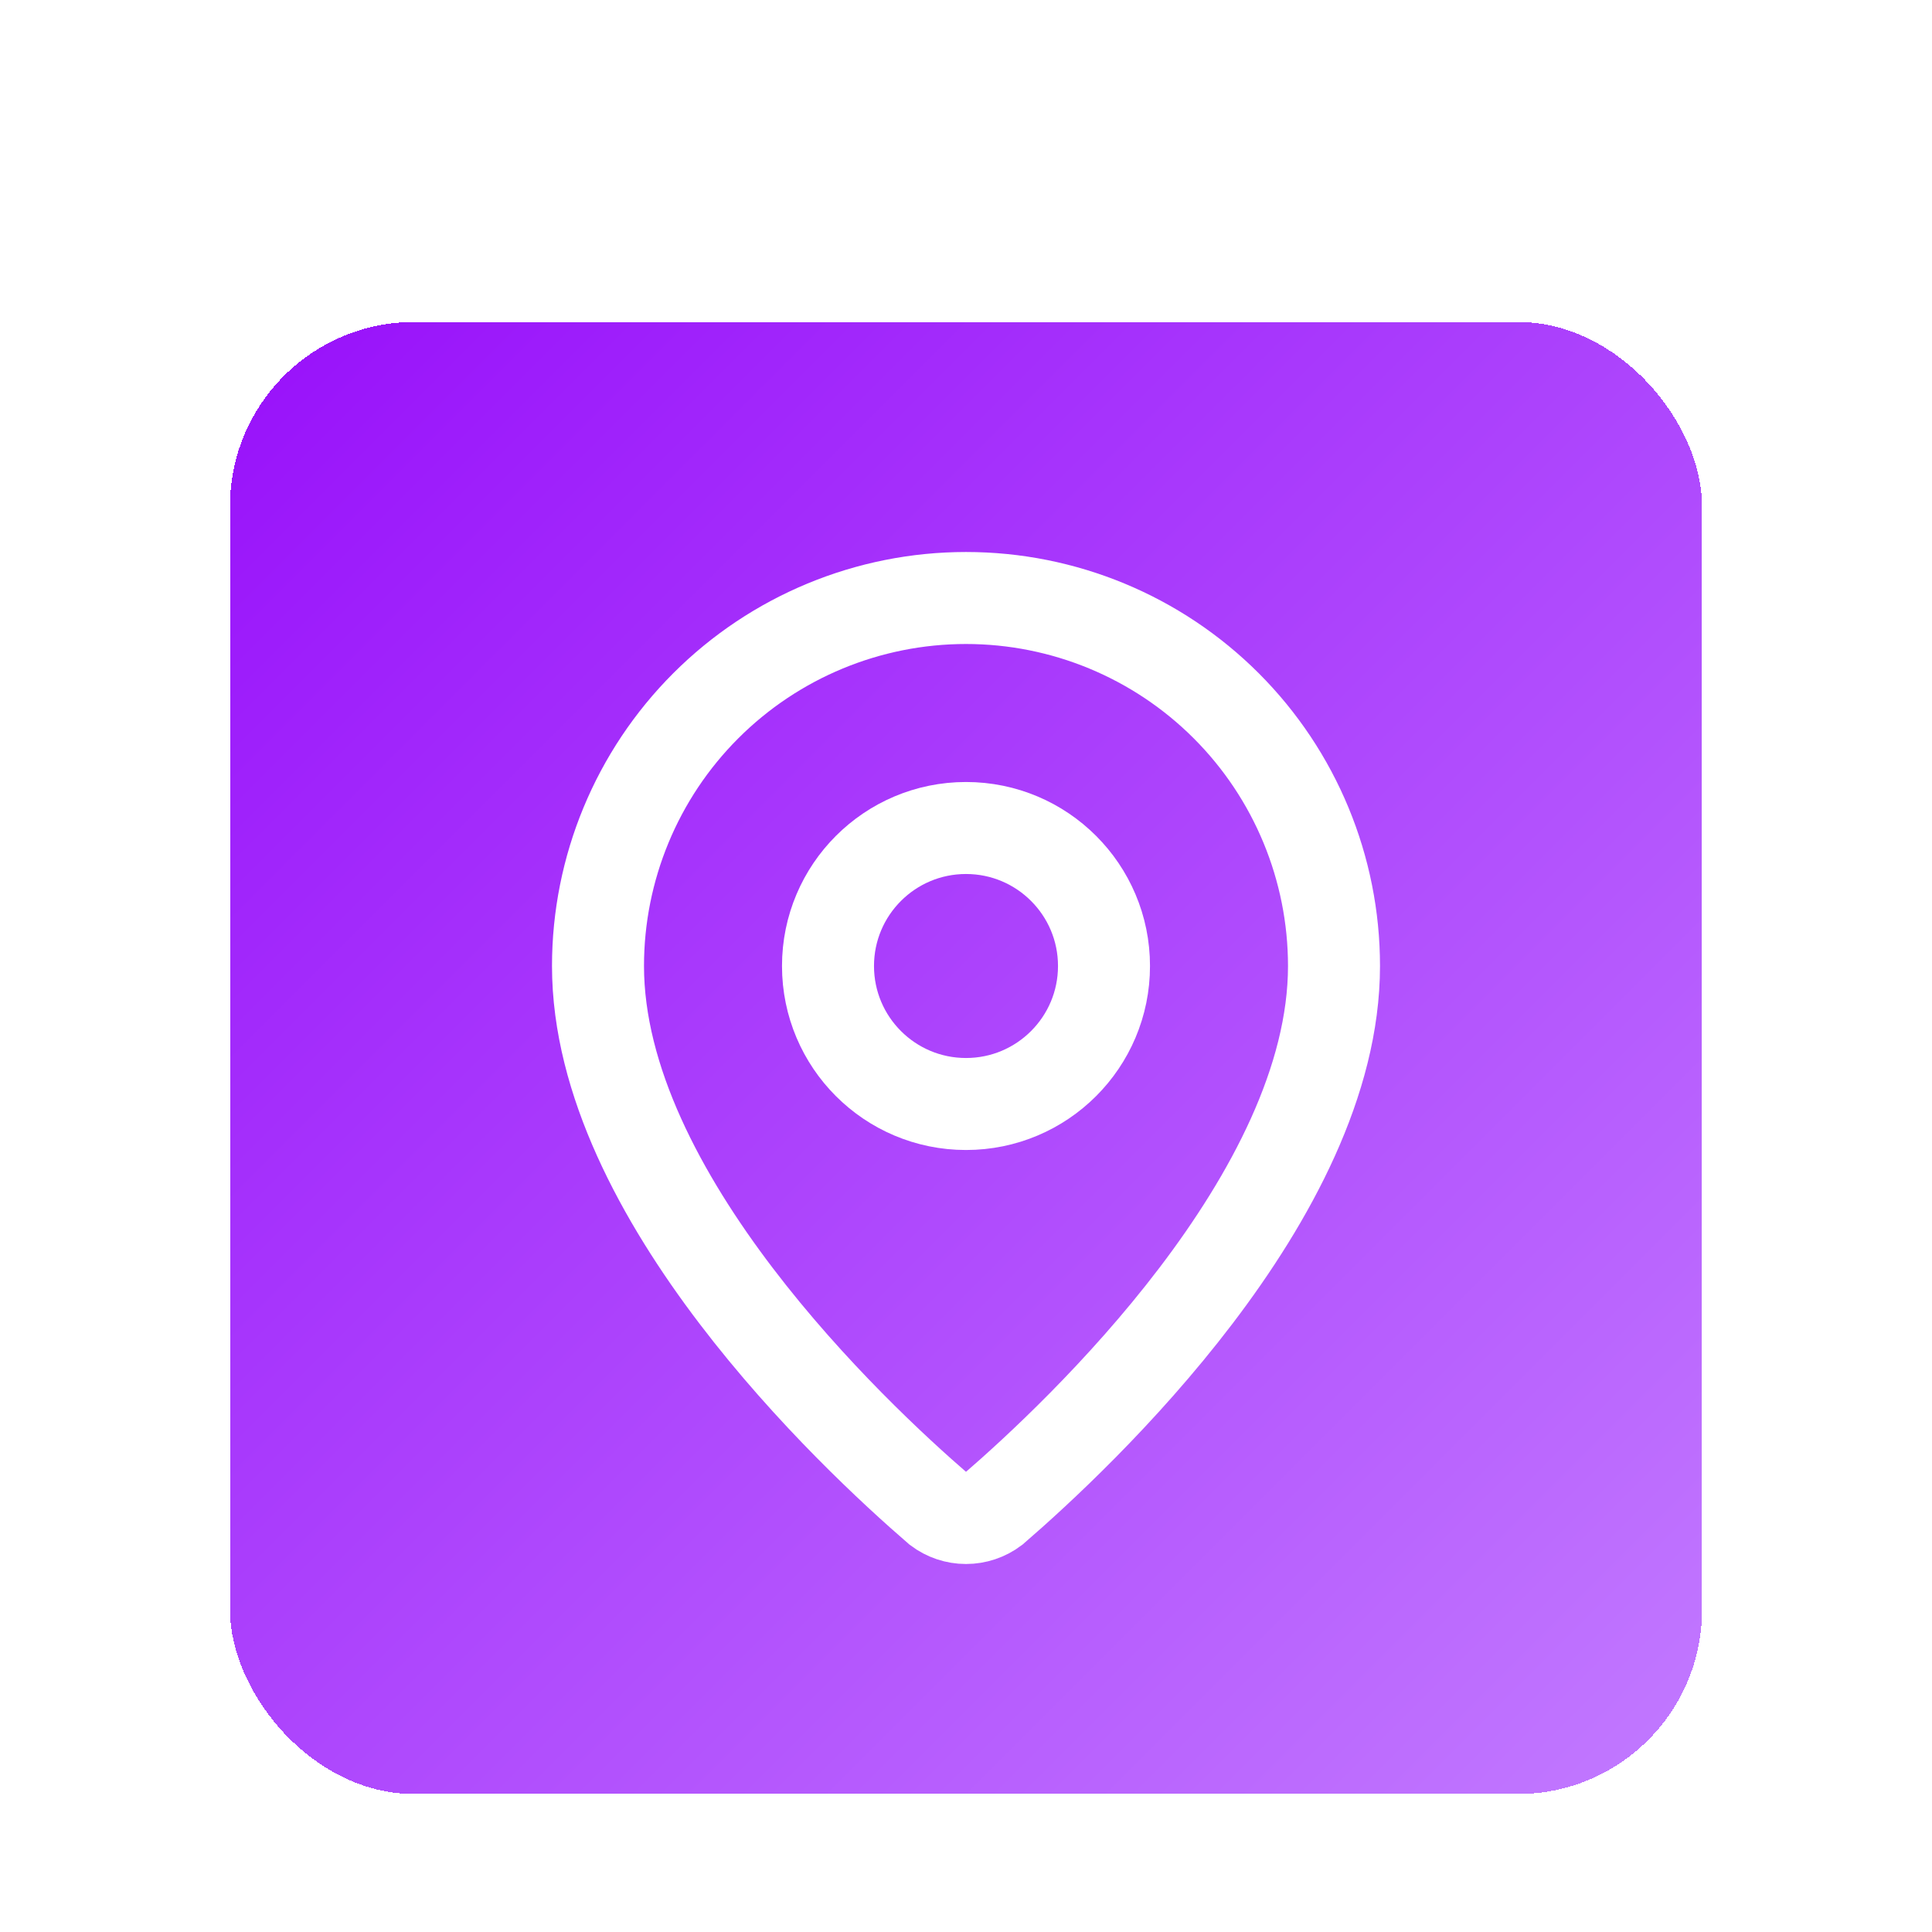 <?xml version="1.0" encoding="utf-8"?>
<svg xmlns="http://www.w3.org/2000/svg" fill="none" height="100%" overflow="visible" preserveAspectRatio="none" style="display: block;" viewBox="0 0 42 42" width="100%">
<g filter="url(#filter0_dd_0_214)" id="Container">
<rect fill="url(#paint0_linear_0_214)" height="32" rx="4" shape-rendering="crispEdges" width="32" x="5" y="1"/>
<g id="Icon">
<path d="M29 15C29 19.993 23.461 25.193 21.601 26.799C21.428 26.929 21.217 27 21 27C20.783 27 20.572 26.929 20.399 26.799C18.539 25.193 13 19.993 13 15C13 12.878 13.843 10.843 15.343 9.343C16.843 7.843 18.878 7 21 7C23.122 7 25.157 7.843 26.657 9.343C28.157 10.843 29 12.878 29 15Z" id="Vector" stroke="white" stroke-linecap="round" stroke-width="2"/>
<path d="M21 18C22.657 18 24 16.657 24 15C24 13.343 22.657 12 21 12C19.343 12 18 13.343 18 15C18 16.657 19.343 18 21 18Z" id="Vector_2" stroke="white" stroke-linecap="round" stroke-width="2"/>
</g>
</g>
<defs>
<filter color-interpolation-filters="sRGB" filterUnits="userSpaceOnUse" height="42" id="filter0_dd_0_214" width="42" x="0" y="0">
<feFlood flood-opacity="0" result="BackgroundImageFix"/>
<feColorMatrix in="SourceAlpha" result="hardAlpha" type="matrix" values="0 0 0 0 0 0 0 0 0 0 0 0 0 0 0 0 0 0 127 0"/>
<feMorphology in="SourceAlpha" operator="erode" radius="2" result="effect1_dropShadow_0_214"/>
<feOffset dy="2"/>
<feGaussianBlur stdDeviation="2"/>
<feComposite in2="hardAlpha" operator="out"/>
<feColorMatrix type="matrix" values="0 0 0 0 0 0 0 0 0 0 0 0 0 0 0 0 0 0 0.1 0"/>
<feBlend in2="BackgroundImageFix" mode="normal" result="effect1_dropShadow_0_214"/>
<feColorMatrix in="SourceAlpha" result="hardAlpha" type="matrix" values="0 0 0 0 0 0 0 0 0 0 0 0 0 0 0 0 0 0 127 0"/>
<feMorphology in="SourceAlpha" operator="erode" radius="1" result="effect2_dropShadow_0_214"/>
<feOffset dy="4"/>
<feGaussianBlur stdDeviation="3"/>
<feComposite in2="hardAlpha" operator="out"/>
<feColorMatrix type="matrix" values="0 0 0 0 0 0 0 0 0 0 0 0 0 0 0 0 0 0 0.1 0"/>
<feBlend in2="effect1_dropShadow_0_214" mode="normal" result="effect2_dropShadow_0_214"/>
<feBlend in="SourceGraphic" in2="effect2_dropShadow_0_214" mode="normal" result="shape"/>
</filter>
<linearGradient gradientUnits="userSpaceOnUse" id="paint0_linear_0_214" x1="5" x2="37" y1="1" y2="33">
<stop stop-color="#9810FA"/>
<stop offset="1" stop-color="#C27AFF"/>
</linearGradient>
</defs>
</svg>